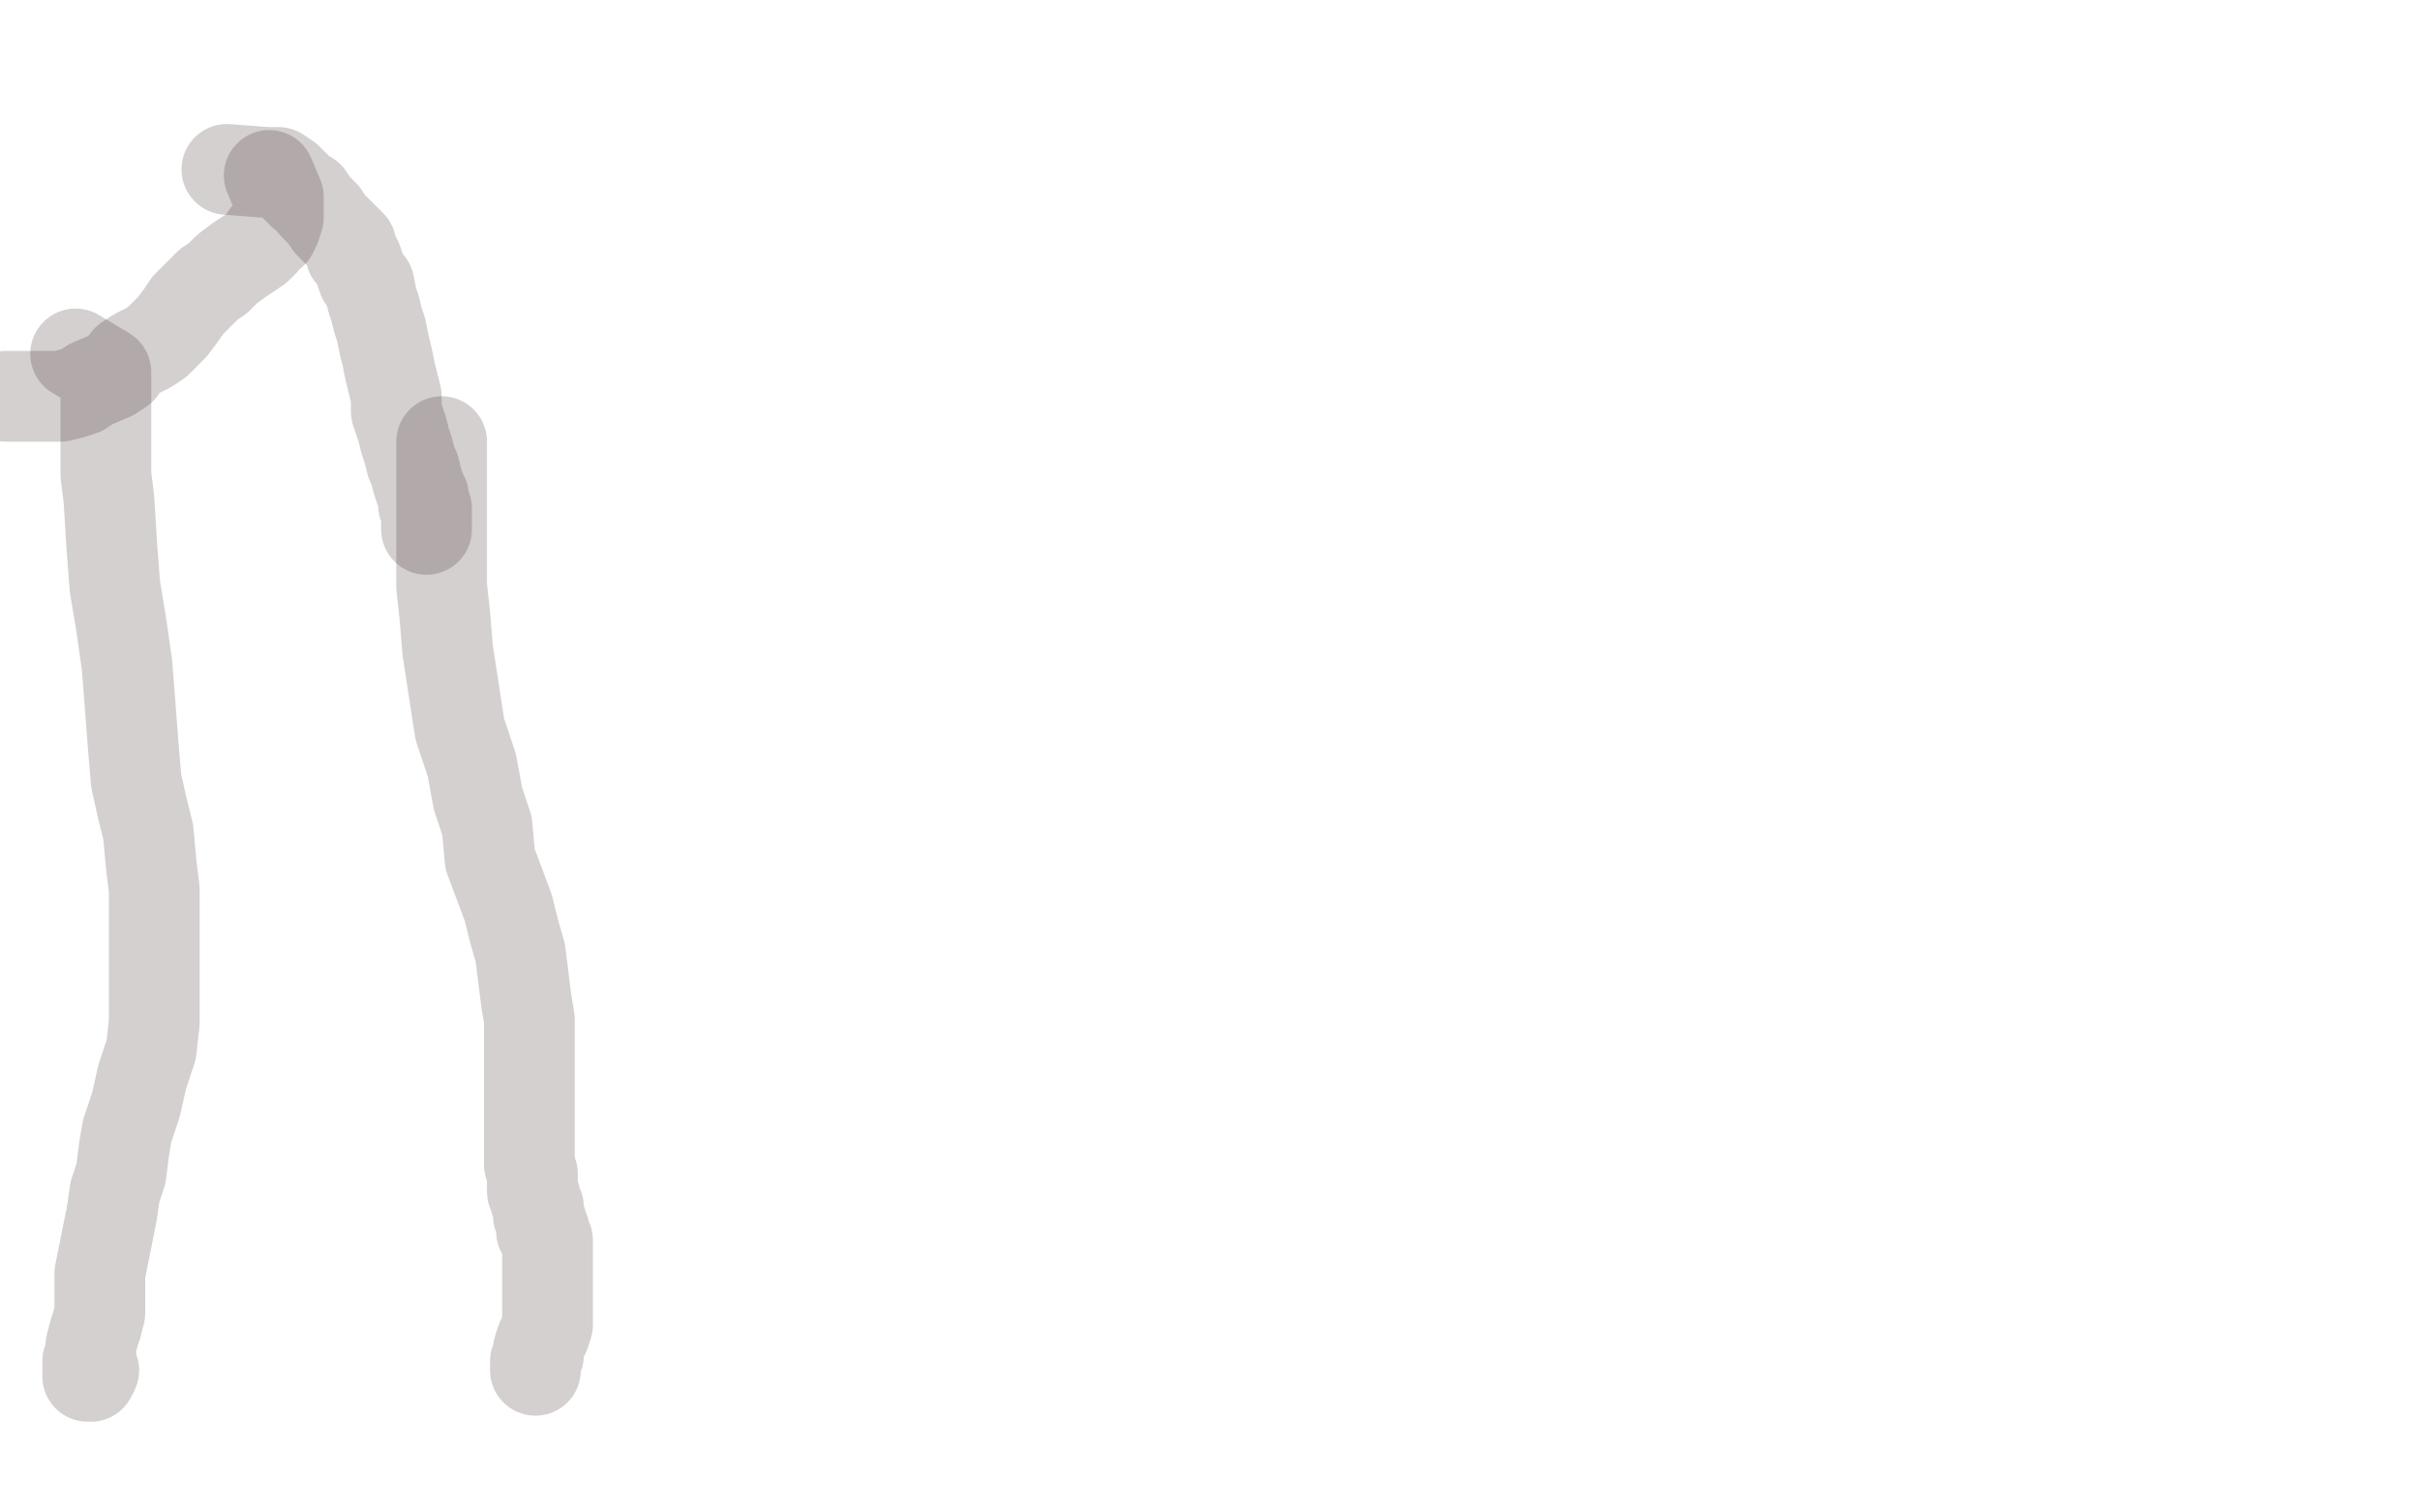 <?xml version="1.0" standalone="no"?>
<!DOCTYPE svg PUBLIC "-//W3C//DTD SVG 1.1//EN"
"http://www.w3.org/Graphics/SVG/1.1/DTD/svg11.dtd">

<svg width="800" height="500" version="1.1" xmlns="http://www.w3.org/2000/svg" xmlns:xlink="http://www.w3.org/1999/xlink" style="stroke-antialiasing: false"><desc>This SVG has been created on https://colorillo.com/</desc><rect x='0' y='0' width='800' height='500' style='fill: rgb(255,255,255); stroke-width:0' /><polyline points="2,131 12,131 12,131 14,131 14,131 17,131 17,131 20,131 20,131 24,130 24,130 27,129 27,129 30,127 37,124 40,122 42,119 45,117 49,115 52,113 55,110 57,108 60,104 62,101 66,97 69,94 72,92 75,89 79,86 82,84 85,82 87,80 88,78 90,77 91,75 92,72 92,70 92,68 92,65 89,58" style="fill: none; stroke: #2c1617; stroke-width: 30; stroke-linejoin: round; stroke-linecap: round; stroke-antialiasing: false; stroke-antialias: 0; opacity: 0.2"/>
<polyline points="75,56 88,57 88,57 90,57 90,57 92,57 92,57 95,59 95,59 97,61 97,61 100,64 100,64 102,65 104,68 107,71 109,74 112,77 114,79 116,81 116,84 118,86 119,89 120,92 122,94 123,99 124,102 125,106 126,109 127,114 128,118 129,123 130,127 131,131 131,136 132,139 133,142 134,146 135,149 136,153 137,155 138,159 139,162 140,164 140,167 141,168 141,169 141,171 141,173 141,174 141,175 141,174 141,172" style="fill: none; stroke: #2c1617; stroke-width: 30; stroke-linejoin: round; stroke-linecap: round; stroke-antialiasing: false; stroke-antialias: 0; opacity: 0.2"/>
<polyline points="25,117 35,123 35,123 35,126 35,126 35,129 35,129 35,133 35,133 35,138 35,138 35,141 35,141 35,146 35,151 35,157 36,165 37,181 38,194 40,206 42,220 43,233 44,246 45,258 47,267 49,275 50,286 51,294 51,303 51,312 51,321 51,330 51,338 50,347 47,356 45,365 42,374 41,380 40,388 38,394 37,401 36,406 35,411 34,416 33,421 33,426 33,430 33,434 32,438 31,441 30,445 30,448 29,450 29,452 29,453 29,454 29,455 30,455 31,453" style="fill: none; stroke: #2c1617; stroke-width: 30; stroke-linejoin: round; stroke-linecap: round; stroke-antialiasing: false; stroke-antialias: 0; opacity: 0.2"/>
<polyline points="146,146 146,157 146,157 146,161 146,161 146,166 146,166 146,173 146,173 146,179 146,179 146,186 146,186 146,194 147,203 148,215 150,228 152,241 156,253 158,264 161,273 162,284 165,292 168,300 170,308 172,315 173,323 174,331 175,337 175,344 175,350 175,358 175,364 175,370 175,375 175,379 175,382 175,385 176,388 176,391 176,392 176,394 177,396 177,397 178,399 178,401 178,402 179,404 179,406 179,407 180,407 180,408 180,409 181,410 181,411 181,412 181,413 181,415 181,417 181,419 181,421 181,423 181,426 181,429 181,431 181,434 181,436 181,438 180,441 179,443 178,446 178,448 177,450 177,452 177,453 177,452" style="fill: none; stroke: #2c1617; stroke-width: 30; stroke-linejoin: round; stroke-linecap: round; stroke-antialiasing: false; stroke-antialias: 0; opacity: 0.2"/>
</svg>
